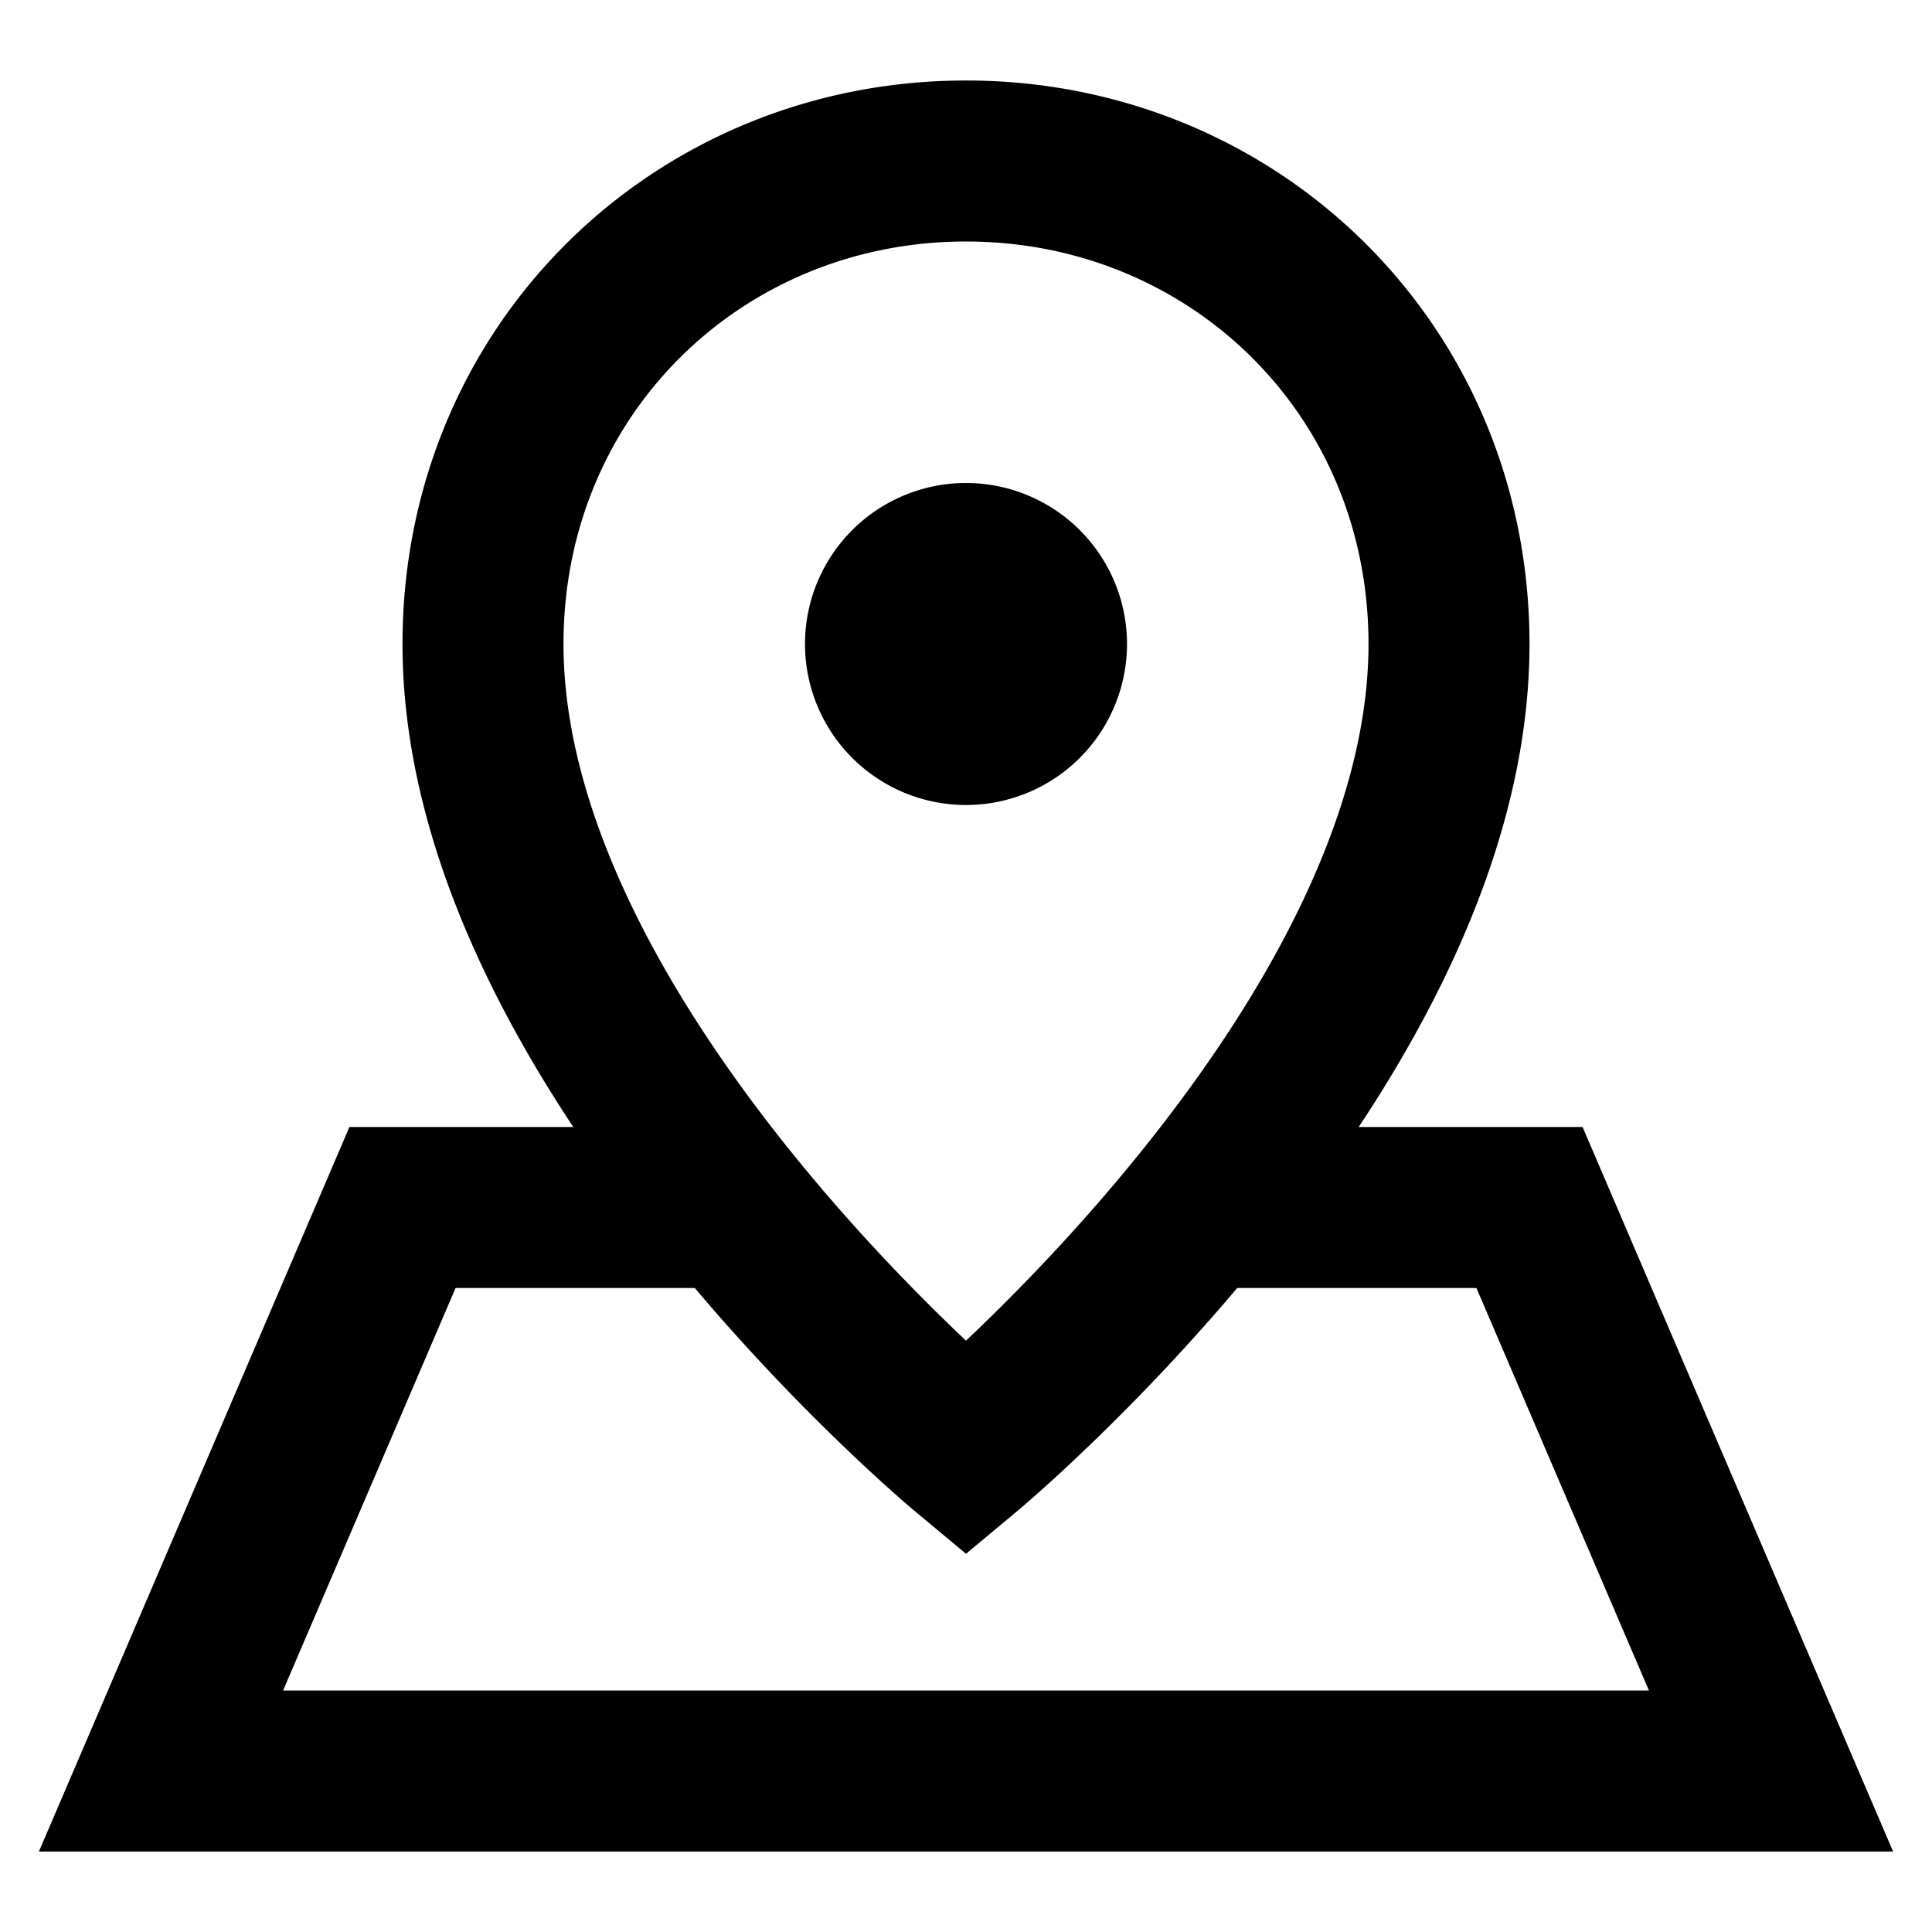 <svg xmlns="http://www.w3.org/2000/svg" width="20" height="20" viewBox="0 0 24 24"><path fill="none" stroke="currentColor" stroke-width="2" d="M15 15h4l3 7H2l3-7h4m4-7a1 1 0 1 1-2 0a1 1 0 0 1 2 0M6 8c0 5 6 10 6 10s6-5 6-10c0-3.417-2.686-6-6-6S6 4.583 6 8Z"/></svg>